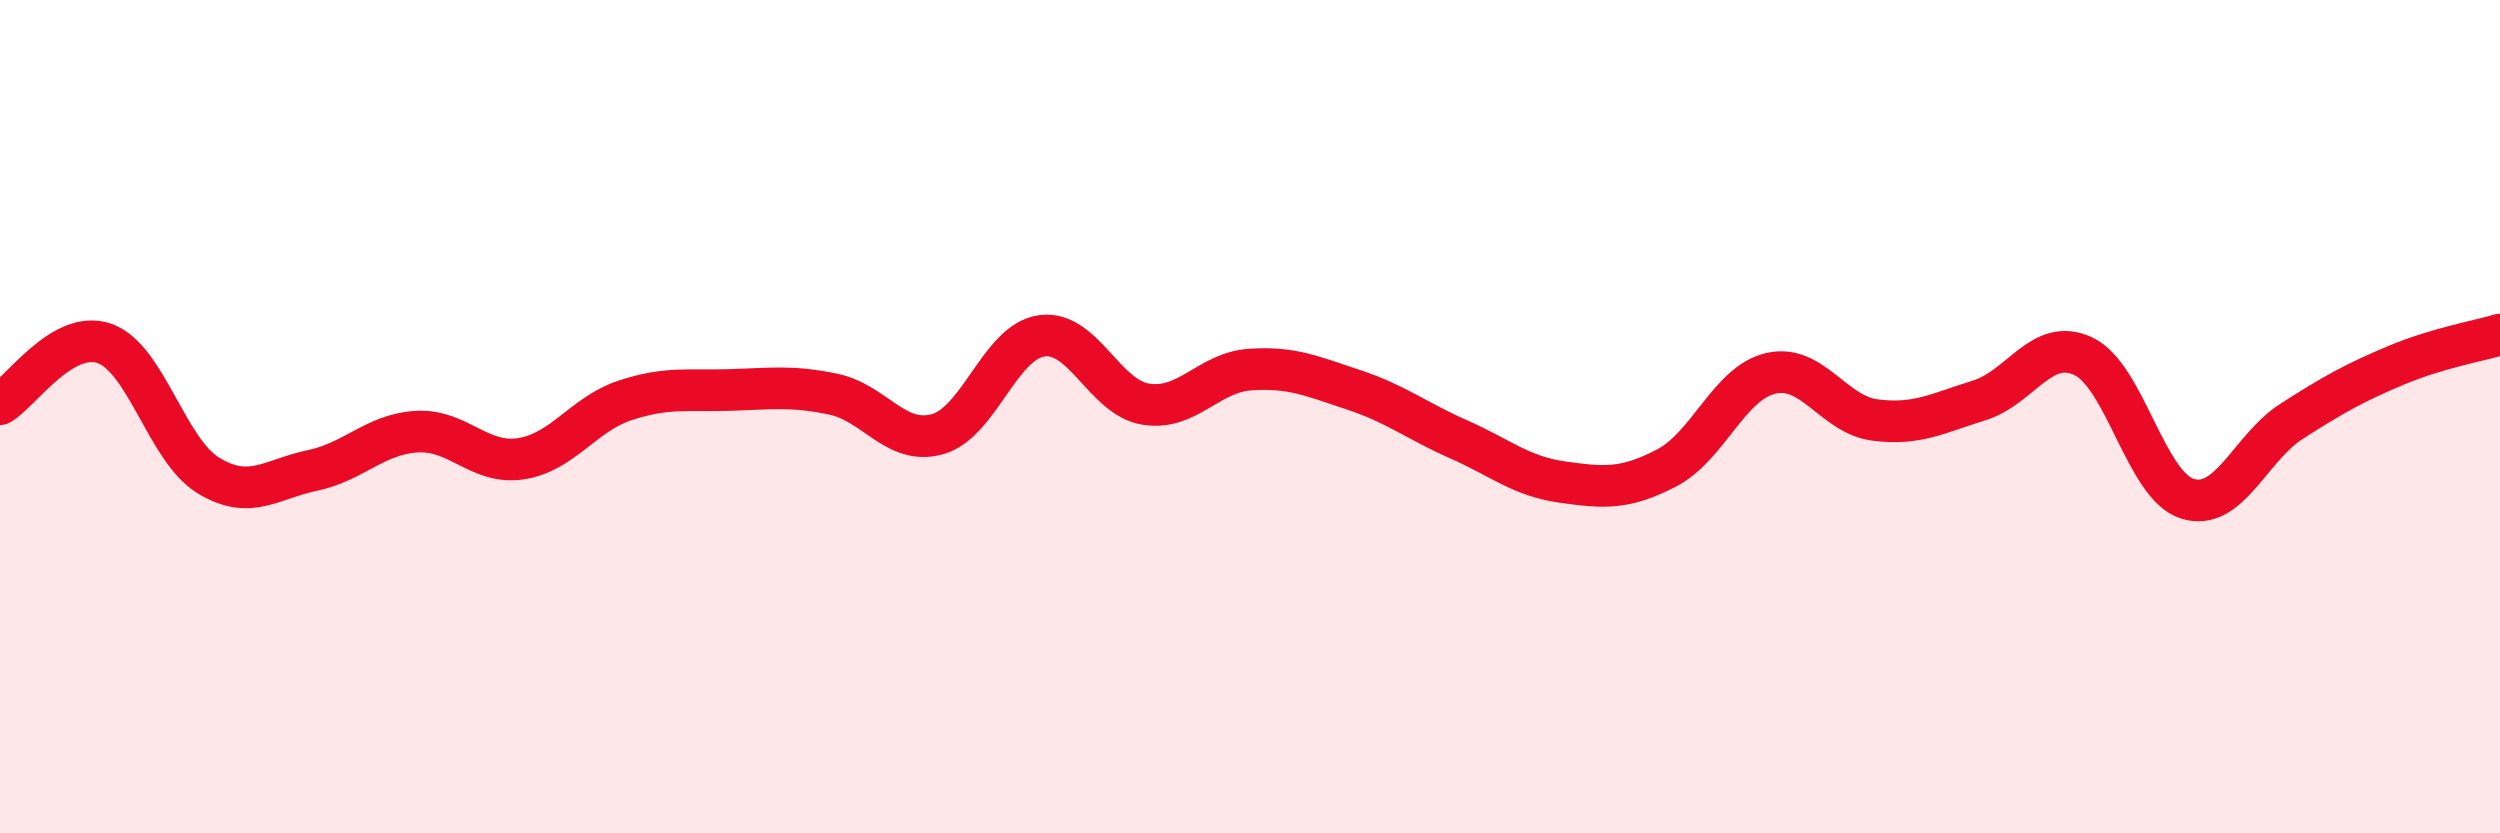 
    <svg width="60" height="20" viewBox="0 0 60 20" xmlns="http://www.w3.org/2000/svg">
      <path
        d="M 0,9.7 C 0.5,9.41 1.5,7.9 2.5,8.24 C 3.5,8.58 4,10.8 5,11.41 C 6,12.02 6.5,11.5 7.5,11.29 C 8.5,11.08 9,10.42 10,10.36 C 11,10.3 11.5,11.16 12.5,11.01 C 13.5,10.86 14,9.94 15,9.61 C 16,9.28 16.5,9.39 17.5,9.36 C 18.5,9.33 19,9.25 20,9.46 C 21,9.67 21.5,10.7 22.5,10.42 C 23.5,10.14 24,8.2 25,8.06 C 26,7.92 26.5,9.54 27.5,9.7 C 28.5,9.86 29,8.94 30,8.87 C 31,8.8 31.5,9.03 32.5,9.36 C 33.5,9.69 34,10.1 35,10.54 C 36,10.98 36.5,11.43 37.5,11.57 C 38.5,11.71 39,11.75 40,11.23 C 41,10.71 41.5,9.19 42.5,8.96 C 43.5,8.73 44,9.95 45,10.08 C 46,10.21 46.5,9.92 47.5,9.61 C 48.5,9.3 49,8.08 50,8.55 C 51,9.02 51.5,11.66 52.5,11.97 C 53.5,12.28 54,10.75 55,10.11 C 56,9.47 56.5,9.19 57.5,8.77 C 58.5,8.35 59.5,8.18 60,8.03L60 20L0 20Z"
        fill="#EB0A25"
        opacity="0.1"
        stroke-linecap="round"
        stroke-linejoin="round"
      />
      <path
        d="M 0,9.7 C 0.5,9.41 1.5,7.9 2.5,8.24 C 3.5,8.58 4,10.8 5,11.41 C 6,12.02 6.5,11.5 7.5,11.29 C 8.5,11.08 9,10.42 10,10.36 C 11,10.3 11.5,11.16 12.5,11.01 C 13.5,10.86 14,9.94 15,9.61 C 16,9.28 16.5,9.39 17.5,9.36 C 18.5,9.33 19,9.25 20,9.46 C 21,9.67 21.5,10.7 22.5,10.42 C 23.5,10.14 24,8.2 25,8.06 C 26,7.92 26.5,9.54 27.5,9.7 C 28.5,9.86 29,8.94 30,8.87 C 31,8.8 31.5,9.03 32.5,9.36 C 33.5,9.69 34,10.1 35,10.54 C 36,10.98 36.5,11.43 37.5,11.57 C 38.5,11.71 39,11.75 40,11.23 C 41,10.71 41.5,9.19 42.5,8.96 C 43.5,8.73 44,9.95 45,10.08 C 46,10.21 46.5,9.92 47.5,9.61 C 48.5,9.3 49,8.08 50,8.55 C 51,9.02 51.5,11.66 52.5,11.97 C 53.5,12.28 54,10.75 55,10.11 C 56,9.47 56.5,9.19 57.5,8.77 C 58.5,8.35 59.5,8.18 60,8.03"
        stroke="#EB0A25"
        stroke-width="1"
        fill="none"
        stroke-linecap="round"
        stroke-linejoin="round"
      />
    </svg>
  